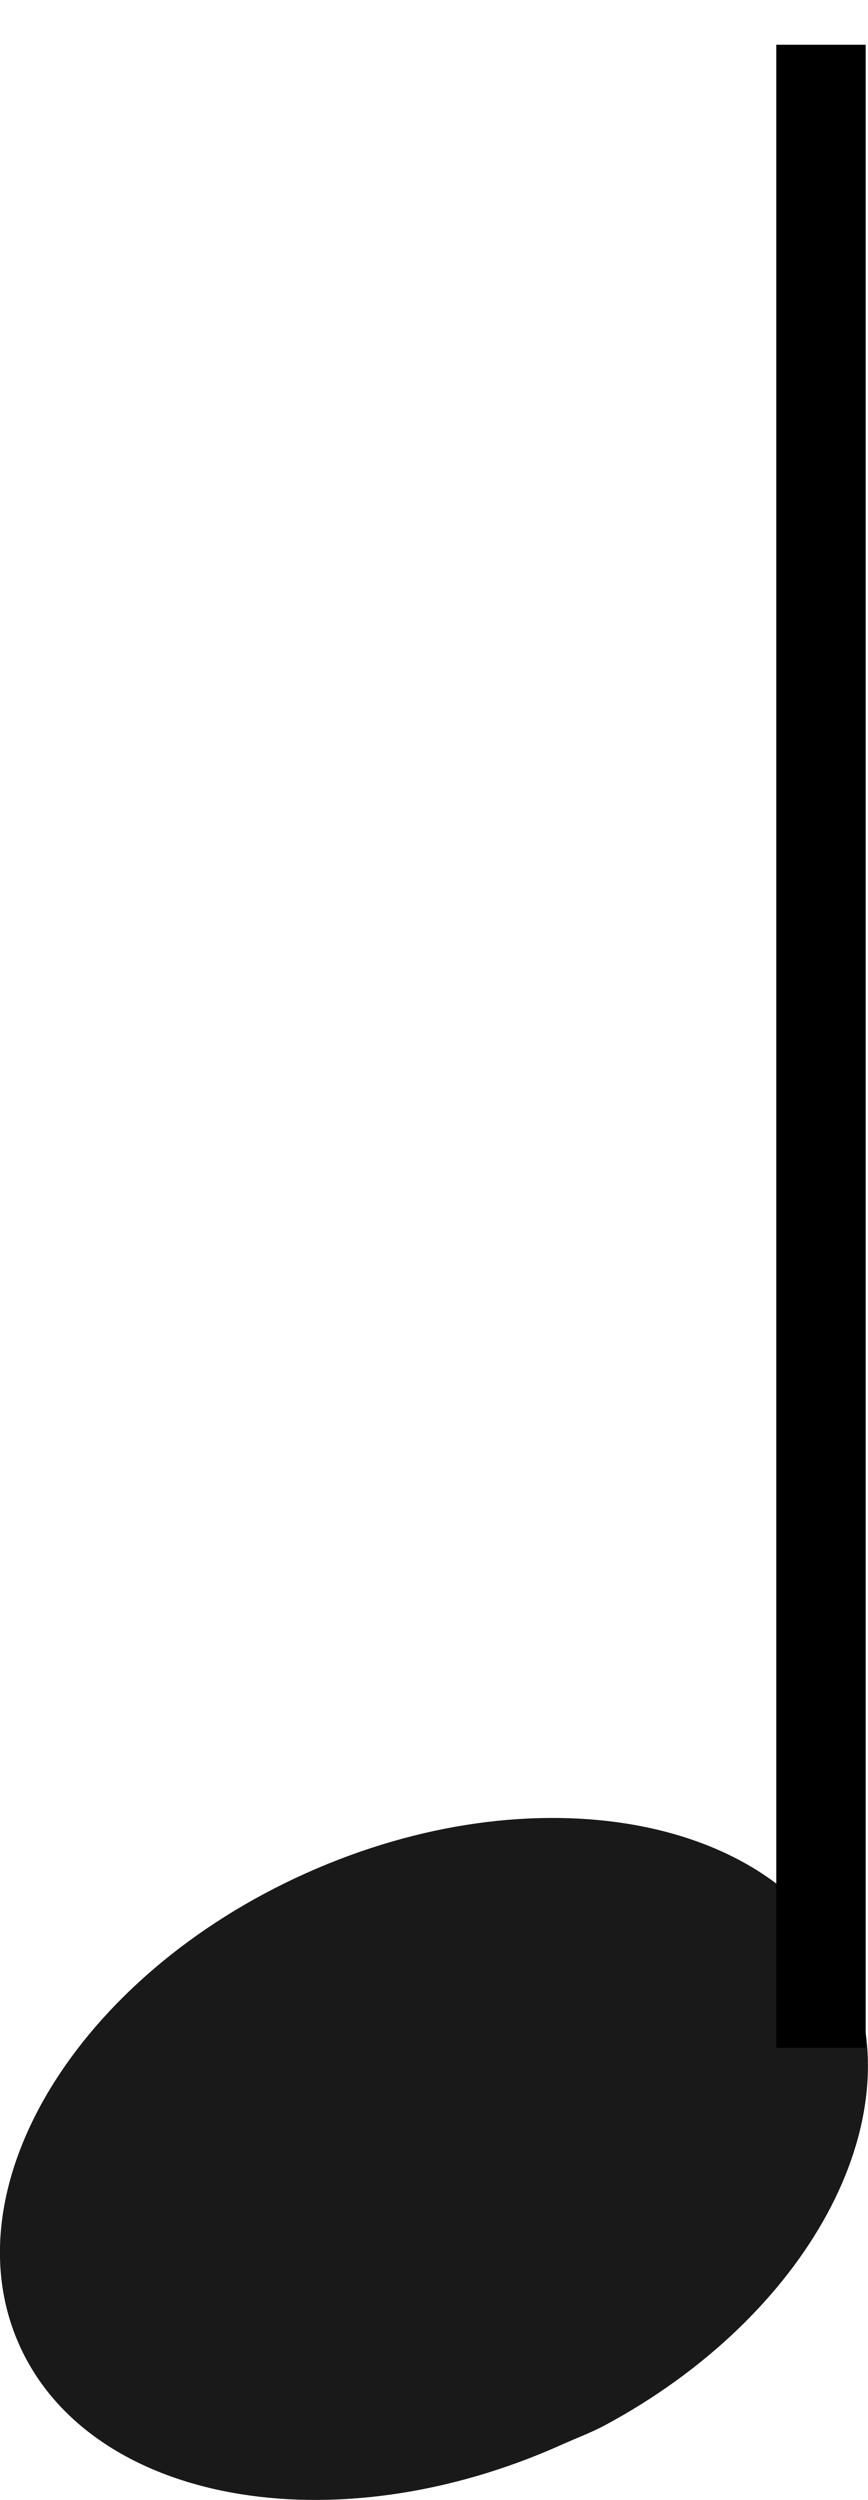 <svg xmlns="http://www.w3.org/2000/svg" version="1.0" width="14.566" height="41.92"><path d="M303.137 299.651c-3.396 1.82-5.205 5.115-4.092 7.593 1.187 2.644 5.267 3.39 9.107 1.665 3.84-1.724 5.992-5.269 4.804-7.913-1.187-2.643-5.267-3.39-9.106-1.665-.24.108-.486.199-.713.32z" style="opacity:.9;fill:#000;fill-opacity:1;fill-rule:evenodd;stroke:none;stroke-width:.2;stroke-miterlimit:4;stroke-dashoffset:0;stroke-opacity:1" transform="rotate(180 156.641 170.161)"/><path d="M299.505 305.984v33.588" style="fill:none;fill-opacity:.75;fill-rule:evenodd;stroke:#000;stroke-width:1.5;stroke-linecap:butt;stroke-linejoin:miter;stroke-miterlimit:4;stroke-dasharray:none;stroke-opacity:1" transform="rotate(180 156.641 170.161)"/></svg>